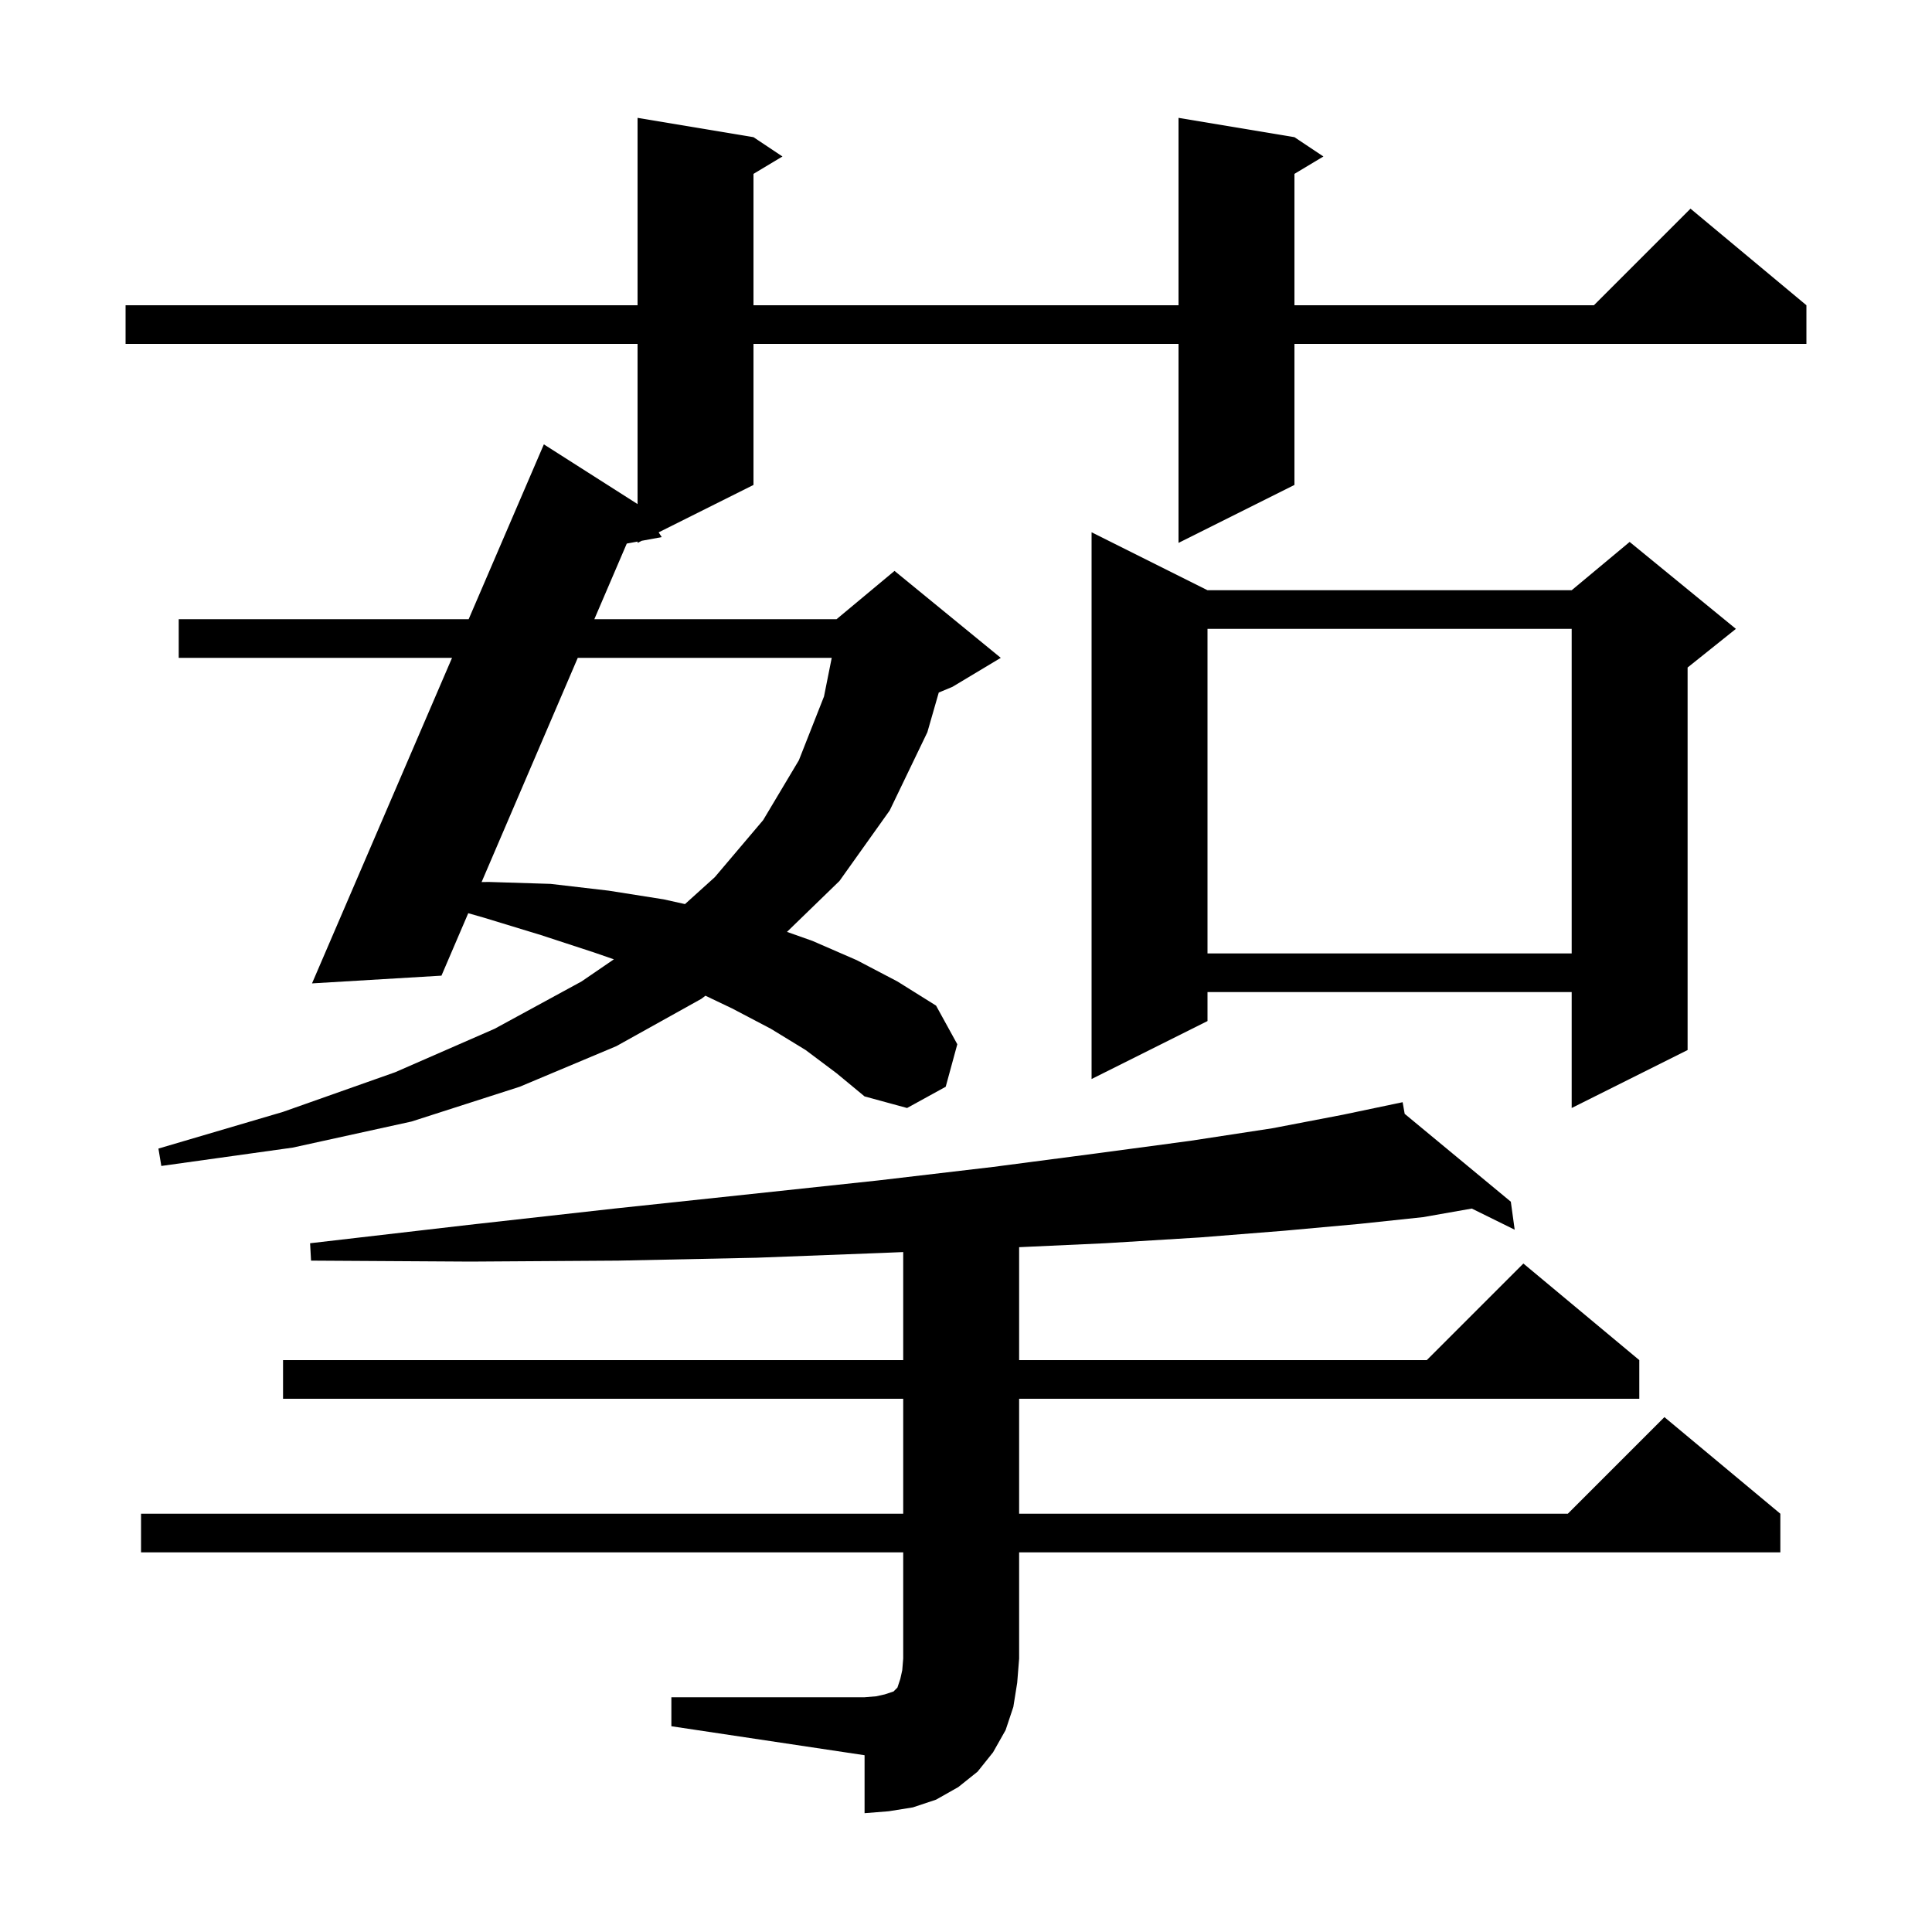 <svg xmlns="http://www.w3.org/2000/svg" xmlns:xlink="http://www.w3.org/1999/xlink" version="1.1" baseProfile="full" viewBox="0 0 200 200" width="200" height="200">
<g fill="black">
<path d="M 69.5 175.7 L 89.5 175.7 L 90.7 175.6 L 91.6 175.4 L 92.5 175.1 L 92.9 174.7 L 93.2 173.8 L 93.4 172.9 L 93.5 171.7 L 93.5 160.7 L 14.6 160.7 L 14.6 156.7 L 93.5 156.7 L 93.5 144.8 L 29.3 144.8 L 29.3 140.8 L 93.5 140.8 L 93.5 129.613 L 91.4 129.7 L 78.3 130.2 L 64.0 130.5 L 48.7 130.6 L 32.2 130.5 L 32.1 128.7 L 48.5 126.8 L 63.7 125.1 L 77.8 123.6 L 90.9 122.2 L 102.8 120.8 L 113.5 119.4 L 123.2 118.1 L 131.7 116.8 L 139.0 115.4 L 144.202 114.309 L 144.2 114.3 L 144.209 114.308 L 145.2 114.1 L 145.412 115.304 L 156.4 124.4 L 156.8 127.3 L 152.361 125.11 L 147.3 126.0 L 140.7 126.7 L 133.0 127.4 L 124.2 128.1 L 114.4 128.7 L 105.5 129.108 L 105.5 140.8 L 147.7 140.8 L 157.7 130.8 L 169.7 140.8 L 169.7 144.8 L 105.5 144.8 L 105.5 156.7 L 162.3 156.7 L 172.3 146.7 L 184.3 156.7 L 184.3 160.7 L 105.5 160.7 L 105.5 171.7 L 105.3 174.2 L 104.9 176.7 L 104.1 179.1 L 102.8 181.4 L 101.2 183.4 L 99.2 185.0 L 96.9 186.3 L 94.5 187.1 L 92.0 187.5 L 89.5 187.7 L 89.5 181.7 L 69.5 178.7 Z M 83.4 108.7 L 79.8 106.5 L 75.8 104.4 L 73.028 103.077 L 72.6 103.4 L 63.8 108.3 L 53.8 112.5 L 42.6 116.1 L 30.3 118.8 L 16.7 120.7 L 16.4 118.9 L 29.3 115.1 L 40.9 111.0 L 51.2 106.5 L 60.2 101.6 L 63.548 99.309 L 61.5 98.6 L 56.0 96.8 L 50.1 95.0 L 48.473 94.535 L 45.7 101.0 L 32.3 101.8 L 46.795 68.1 L 18.5 68.1 L 18.5 64.1 L 48.515 64.1 L 56.3 46.0 L 66.0 52.181 L 66.0 35.6 L 13.0 35.6 L 13.0 31.6 L 66.0 31.6 L 66.0 12.2 L 78.0 14.2 L 81.0 16.2 L 78.0 18.0 L 78.0 31.6 L 122.0 31.6 L 122.0 12.2 L 134.0 14.2 L 137.0 16.2 L 134.0 18.0 L 134.0 31.6 L 165.0 31.6 L 175.0 21.6 L 187.0 31.6 L 187.0 35.6 L 134.0 35.6 L 134.0 50.2 L 122.0 56.2 L 122.0 35.6 L 78.0 35.6 L 78.0 50.2 L 68.183 55.109 L 68.5 55.6 L 66.435 55.982 L 66.0 56.2 L 66.0 56.063 L 64.883 56.27 L 61.525 64.1 L 86.6 64.1 L 92.6 59.1 L 103.6 68.1 L 98.6 71.1 L 97.181 71.691 L 96.0 75.8 L 92.1 83.9 L 86.9 91.2 L 81.468 96.468 L 84.1 97.4 L 88.7 99.4 L 92.9 101.6 L 96.9 104.1 L 99.1 108.1 L 97.9 112.5 L 93.9 114.7 L 89.5 113.5 L 86.6 111.1 Z M 125.0 61.1 L 162.7 61.1 L 168.7 56.1 L 179.7 65.1 L 174.7 69.1 L 174.7 108.7 L 162.7 114.7 L 162.7 102.7 L 125.0 102.7 L 125.0 105.7 L 113.0 111.7 L 113.0 55.1 Z M 125.0 65.1 L 125.0 98.7 L 162.7 98.7 L 162.7 65.1 Z M 59.81 68.1 L 49.855 91.311 L 50.6 91.3 L 57.0 91.5 L 63.0 92.2 L 68.7 93.1 L 70.91 93.591 L 74.0 90.8 L 79.0 84.9 L 82.7 78.7 L 85.3 72.1 L 86.1 68.1 Z " />
</g>
</svg>
